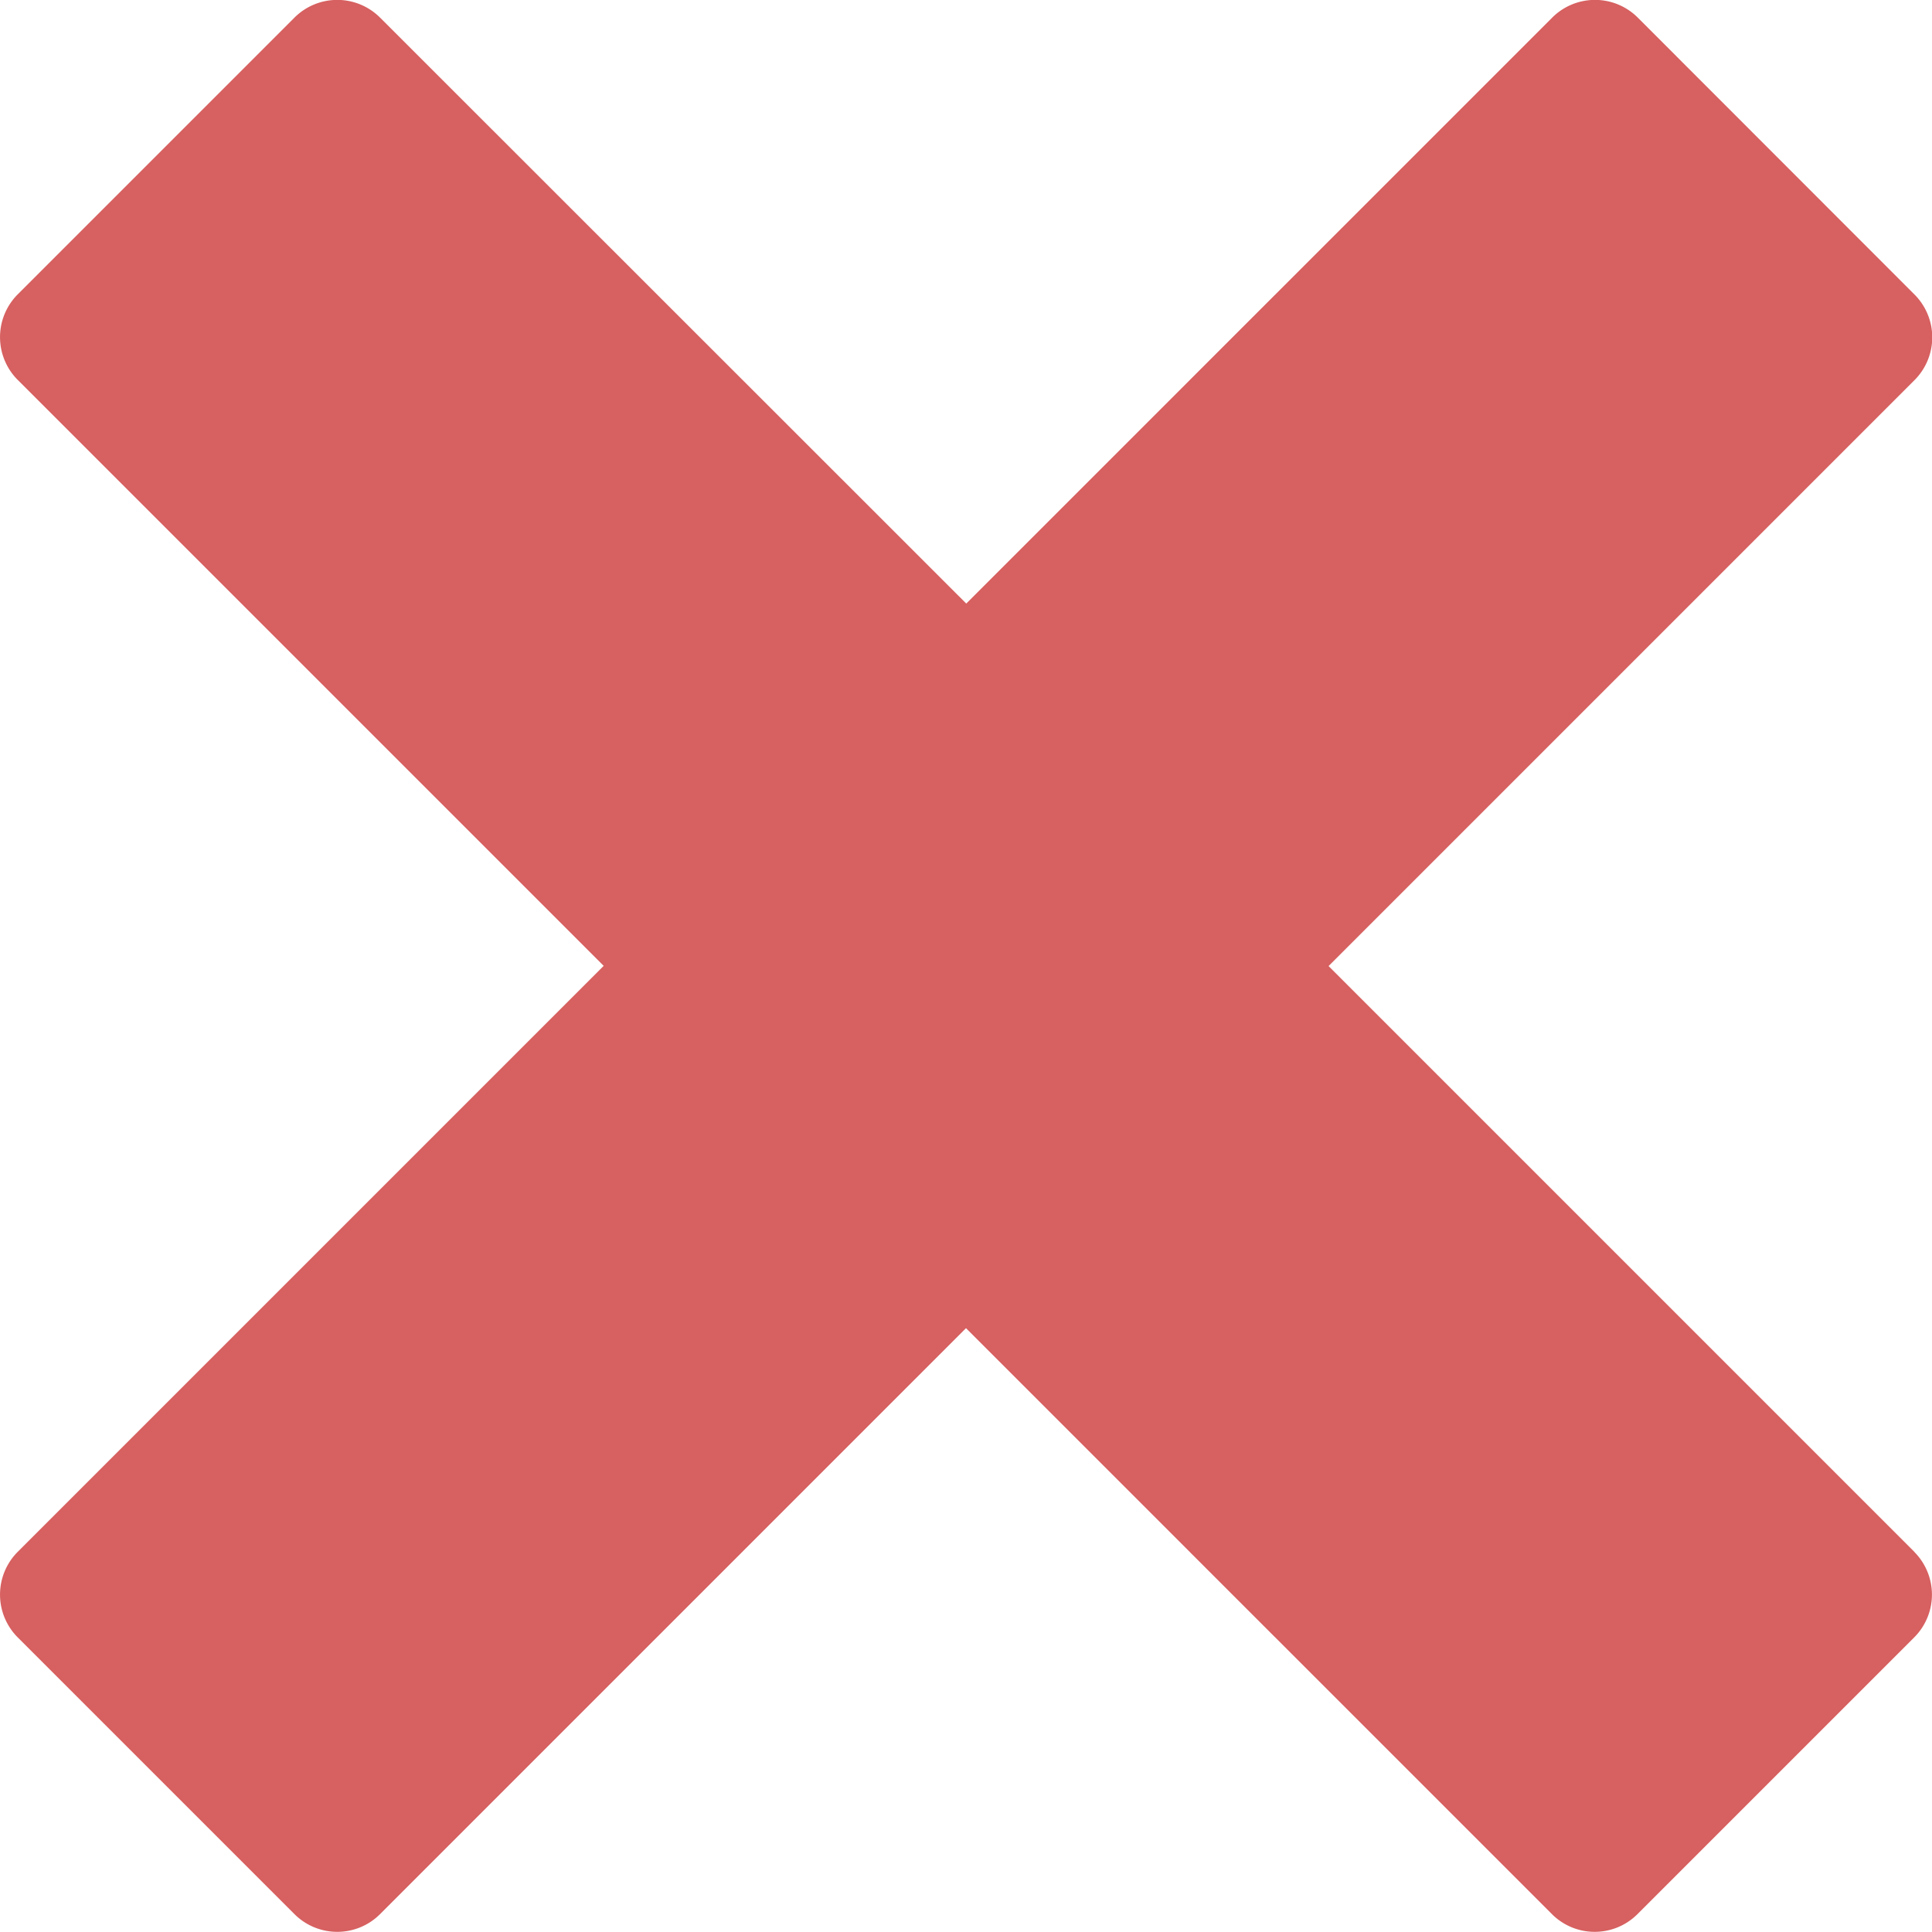 <svg xmlns="http://www.w3.org/2000/svg" width="30" height="30" viewBox="0 0 30 30">
  <path id="Icon_metro-cross" data-name="Icon metro-cross" d="M32.3,26.029h0l-9.1-9.1,9.1-9.1h0a.94.94,0,0,0,0-1.326L28,2.2a.94.94,0,0,0-1.326,0h0l-9.1,9.1L8.47,2.2h0a.94.94,0,0,0-1.326,0l-4.3,4.3a.94.94,0,0,0,0,1.326h0l9.1,9.1-9.1,9.1h0a.94.94,0,0,0,0,1.326l4.3,4.3a.94.94,0,0,0,1.326,0h0l9.1-9.1,9.1,9.1h0a.939.939,0,0,0,1.325,0l4.3-4.3a.939.939,0,0,0,0-1.326Z" transform="translate(-2.57 -1.928)" fill="#d76060"/>
</svg>
